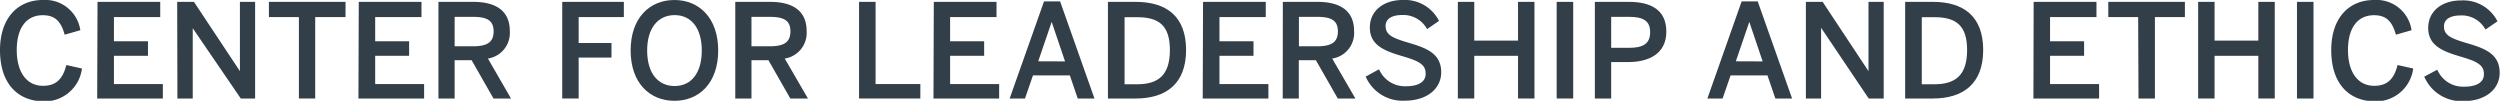 <svg id="Layer_1" data-name="Layer 1" xmlns="http://www.w3.org/2000/svg" viewBox="0 0 228.42 9.21"><defs><style>.cls-1{fill:#333f48;}</style></defs><path class="cls-1" d="M0,4.58C0,1.61,1.67,0,3.9,0A3.24,3.24,0,0,1,7.34,2.76l-1.43.41c-.33-1.18-.85-1.78-2-1.78-1.5,0-2.38,1.16-2.38,3.18s.9,3.27,2.4,3.27c1.15,0,1.8-.57,2.13-1.9l1.43.32a3.44,3.44,0,0,1-3.57,3C1.62,9.21,0,7.64,0,4.58Z"/><path class="cls-1" d="M8.91.17h5.73V1.56H10.41V3.77h3.11V5.1H10.41V7.68h4.47V9h-6Z"/><path class="cls-1" d="M16.19.17h1.53l4.2,6.33h0V.17h1.39V9H22L17.61,2.58h0V9h-1.4Z"/><path class="cls-1" d="M27.31,1.56H24.57V.17h7V1.56H28.8V9H27.31Z"/><path class="cls-1" d="M32.78.17h5.73V1.56H34.28V3.77h3.1V5.1h-3.1V7.68h4.47V9h-6Z"/><path class="cls-1" d="M40.06.17h3.18c2.11,0,3.34.85,3.34,2.66a2.37,2.37,0,0,1-2,2.52L46.69,9h-1.6l-2-3.5H41.54V9H40.06Zm3.12,4.06c1.25,0,1.92-.31,1.92-1.36s-.66-1.33-1.93-1.33H41.54V4.23Z"/><path class="cls-1" d="M51.37.17H57V1.56H52.87V3.93h3V5.26h-3V9h-1.5Z"/><path class="cls-1" d="M57.62,4.61c0-3,1.76-4.61,4-4.61s4,1.62,4,4.61-1.75,4.6-4,4.6S57.62,7.59,57.62,4.61Zm6.5,0c0-2.09-1-3.23-2.48-3.23s-2.51,1.14-2.51,3.23,1,3.25,2.51,3.25S64.12,6.69,64.12,4.61Z"/><path class="cls-1" d="M67.18.17h3.18c2.11,0,3.34.85,3.34,2.66a2.37,2.37,0,0,1-2,2.52L73.82,9H72.21l-2-3.5H68.66V9H67.18ZM70.3,4.23c1.25,0,1.92-.31,1.92-1.36s-.66-1.33-1.93-1.33H68.66V4.23Z"/><path class="cls-1" d="M78.49.17H80V7.68h4.09V9H78.49Z"/><path class="cls-1" d="M85.32.17h5.73V1.56H86.81V3.77h3.11V5.1H86.81V7.68h4.48V9h-6Z"/><path class="cls-1" d="M95.39.13h1.47L100,9H98.47l-.72-2.11H94.38L93.65,9h-1.4Zm1.92,5.48L96.09,2h0l-1.23,3.6Z"/><path class="cls-1" d="M101.23.17h2.53c2.78,0,4.61,1.29,4.61,4.4S106.51,9,103.76,9h-2.53Zm2.66,7.53c2,0,3-.89,3-3.13s-1-3-3-3h-1.14V7.7Z"/><path class="cls-1" d="M109.92.17h5.73V1.56h-4.23V3.77h3.11V5.1h-3.11V7.68h4.47V9h-6Z"/><path class="cls-1" d="M117.21.17h3.17c2.11,0,3.34.85,3.34,2.66a2.36,2.36,0,0,1-2,2.52L123.84,9h-1.61l-2-3.5h-1.56V9h-1.47Zm3.11,4.06c1.25,0,1.92-.31,1.92-1.36s-.66-1.33-1.93-1.33h-1.63V4.23Z"/><path class="cls-1" d="M124.78,7,126,6.33a2.57,2.57,0,0,0,2.45,1.55c1.08,0,1.81-.35,1.81-1.15s-.55-1.13-2-1.56c-1.72-.5-3.1-1-3.1-2.66,0-1.51,1.24-2.51,3-2.51a3.49,3.49,0,0,1,3.32,1.91l-1.09.75a2.47,2.47,0,0,0-2.24-1.29c-1,0-1.55.36-1.55,1,0,.82.63,1.1,2.08,1.53,1.68.49,3,1,3,2.71,0,1.45-1.24,2.59-3.35,2.59A3.67,3.67,0,0,1,124.78,7Z"/><path class="cls-1" d="M133.2.17h1.5V3.71h4V.17h1.5V9h-1.5V5.1h-4V9h-1.5Z"/><path class="cls-1" d="M142.23.17h1.51V9h-1.51Z"/><path class="cls-1" d="M145.72.17h3.11c1.92,0,3.42.67,3.42,2.72s-1.64,2.78-3.47,2.78h-1.57V9h-1.49Zm3.13,4.2c1.32,0,1.92-.41,1.92-1.43s-.6-1.4-1.93-1.4h-1.63V4.37Z"/><path class="cls-1" d="M159.13.13h1.47L163.74,9h-1.53l-.72-2.11h-3.37L157.39,9H156Zm1.92,5.48L159.83,2h0l-1.23,3.6Z"/><path class="cls-1" d="M165,.17h1.53l4.19,6.33h0V.17h1.39V9h-1.37l-4.35-6.46h0V9H165Z"/><path class="cls-1" d="M174.07.17h2.53c2.78,0,4.6,1.29,4.6,4.4S179.34,9,176.6,9h-2.53Zm2.66,7.53c2,0,3-.89,3-3.13s-1-3-3-3h-1.14V7.7Z"/><path class="cls-1" d="M185.81.17h5.74V1.56h-4.24V3.77h3.11V5.1h-3.11V7.68h4.48V9h-6Z"/><path class="cls-1" d="M195.36,1.56h-2.73V.17h7V1.56h-2.74V9h-1.5Z"/><path class="cls-1" d="M200.84.17h1.5V3.71h4V.17h1.5V9h-1.5V5.1h-4V9h-1.5Z"/><path class="cls-1" d="M209.87.17h1.51V9h-1.51Z"/><path class="cls-1" d="M213,4.58c0-3,1.67-4.58,3.9-4.58a3.24,3.24,0,0,1,3.44,2.76l-1.43.41c-.33-1.18-.85-1.78-2-1.78-1.5,0-2.38,1.16-2.38,3.18s.9,3.27,2.4,3.27c1.15,0,1.8-.57,2.13-1.9l1.43.32a3.44,3.44,0,0,1-3.57,3C214.61,9.21,213,7.64,213,4.58Z"/><path class="cls-1" d="M221.5,7l1.19-.63a2.56,2.56,0,0,0,2.45,1.55c1.08,0,1.81-.35,1.81-1.15s-.55-1.13-2-1.56c-1.71-.5-3.09-1-3.09-2.66,0-1.51,1.23-2.51,3-2.51a3.5,3.5,0,0,1,3.33,1.91l-1.1.75a2.45,2.45,0,0,0-2.24-1.29c-1,0-1.55.36-1.55,1,0,.82.64,1.1,2.09,1.53,1.68.49,3,1,3,2.71,0,1.45-1.23,2.59-3.34,2.59A3.69,3.69,0,0,1,221.5,7Z"/></svg>